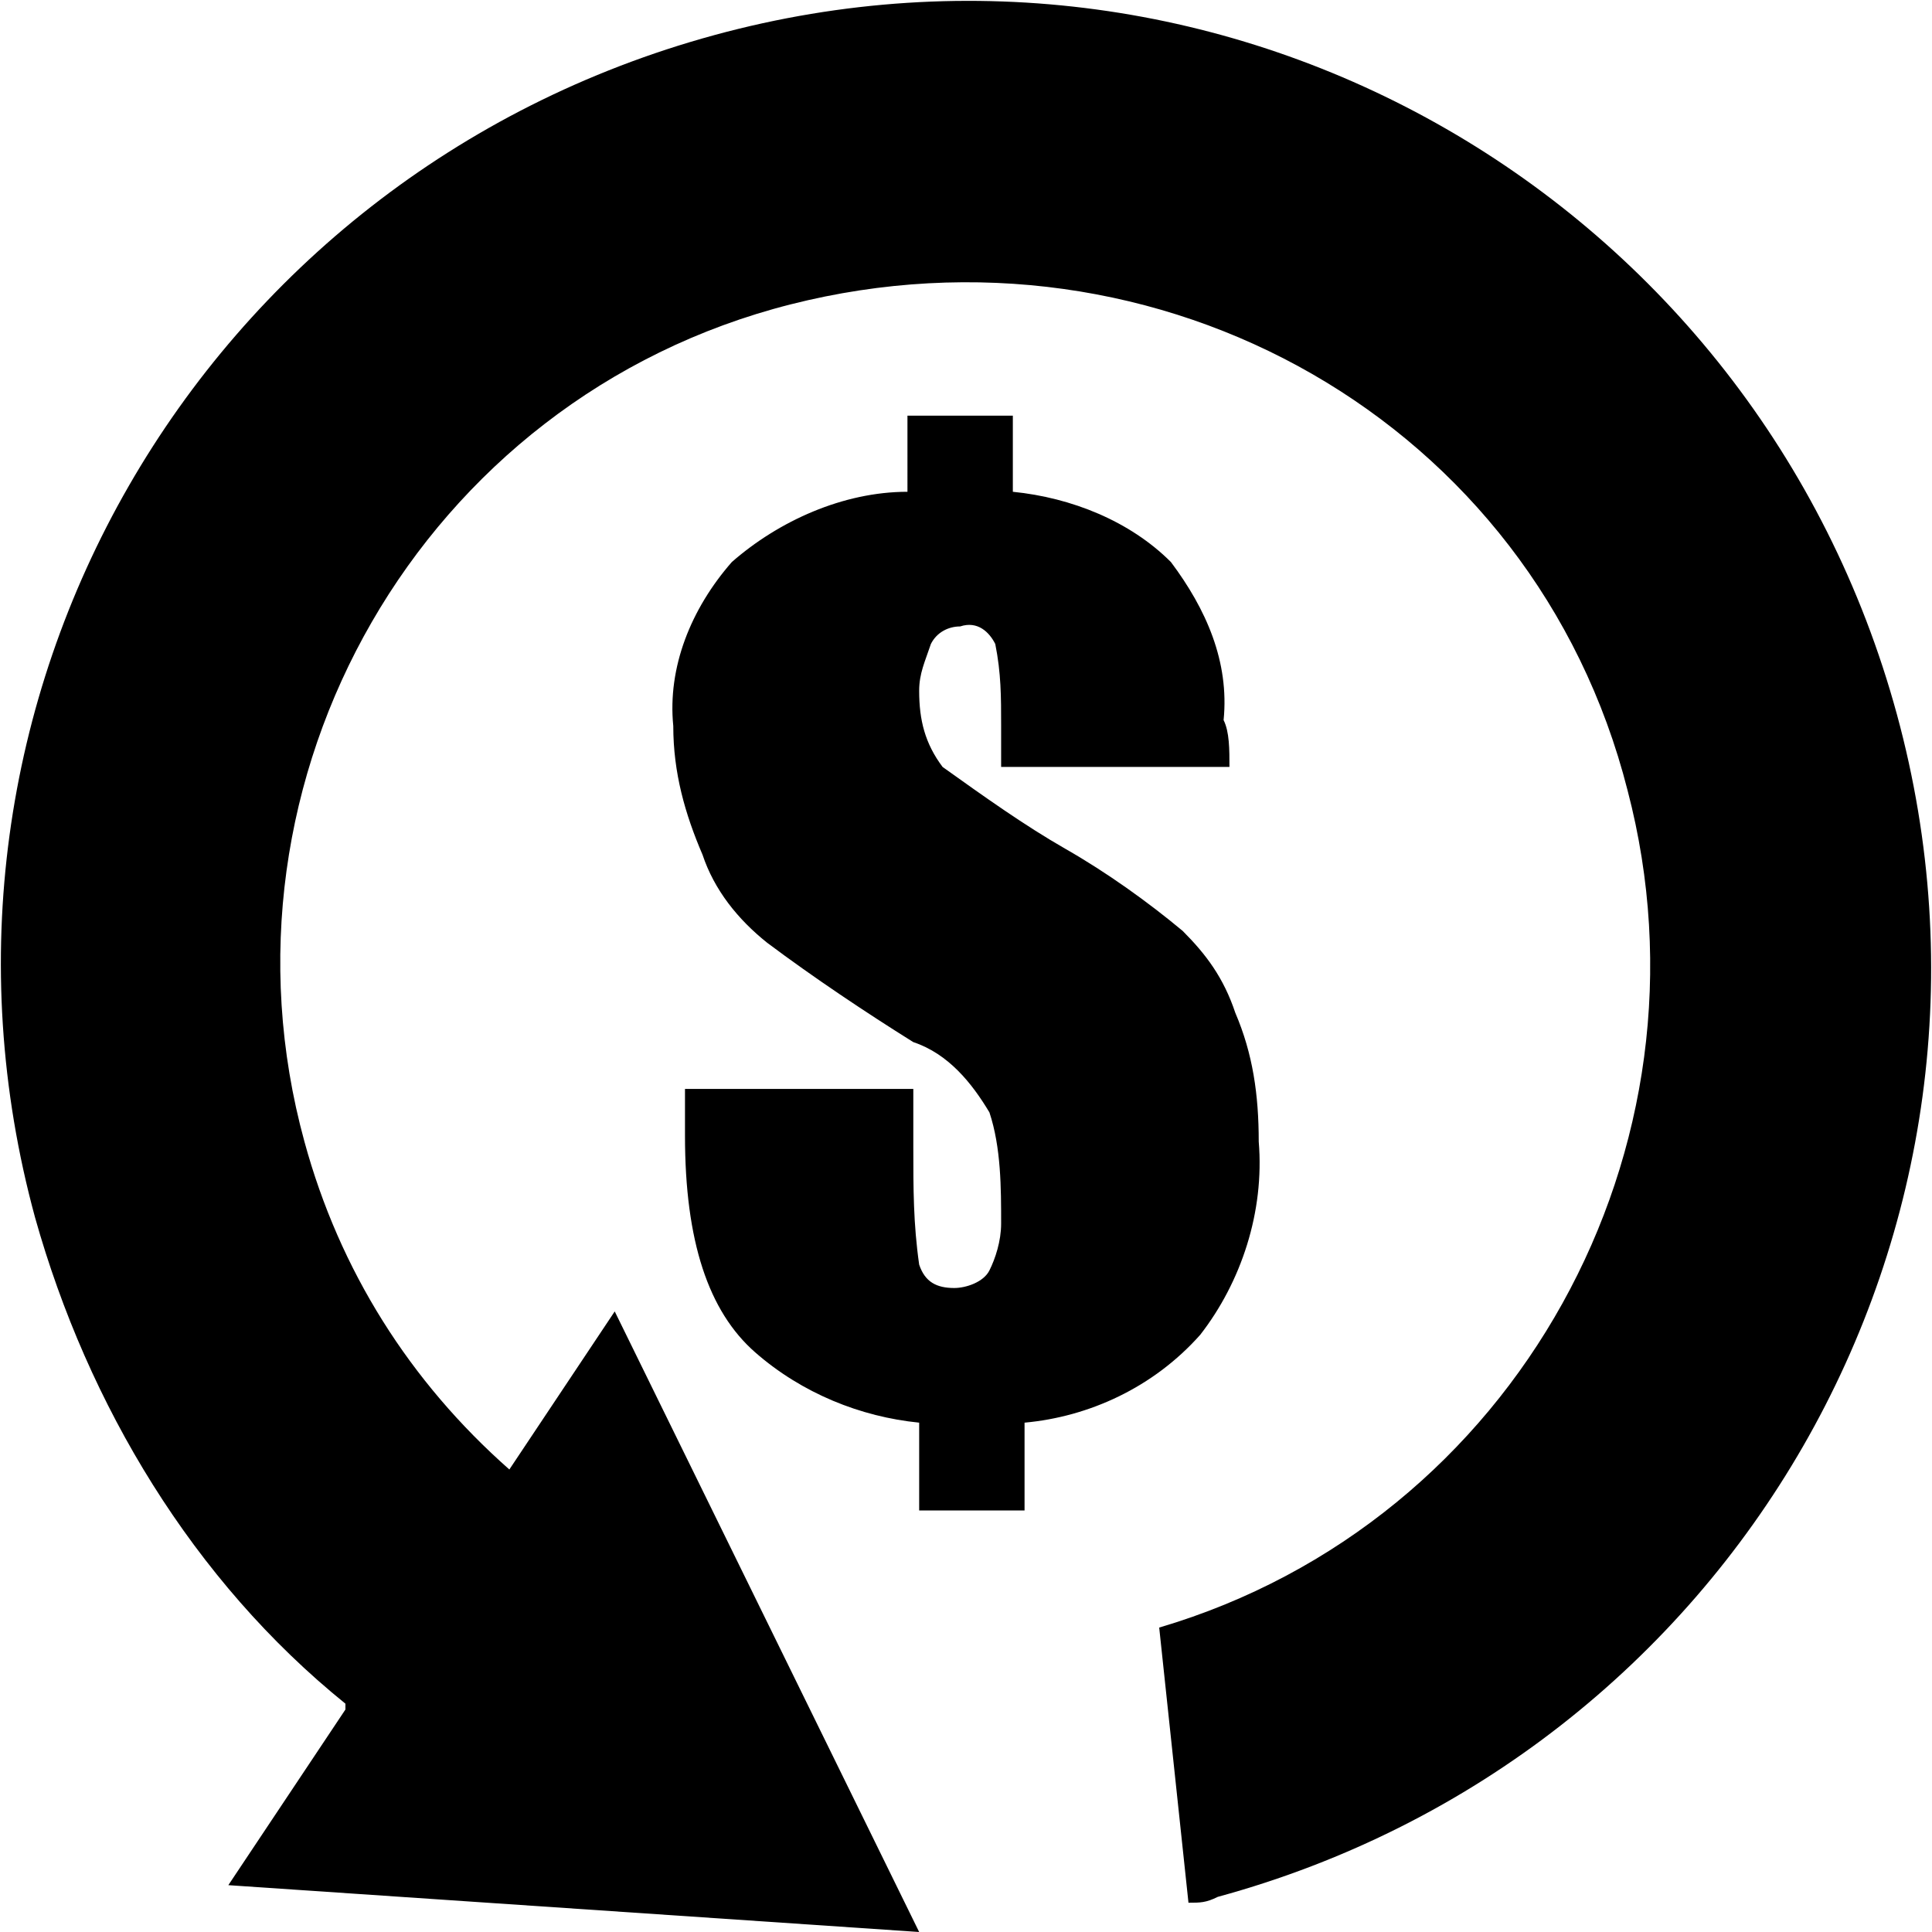 <?xml version="1.0" encoding="utf-8"?>
<!-- Generator: Adobe Illustrator 24.3.0, SVG Export Plug-In . SVG Version: 6.00 Build 0)  -->
<svg version="1.1" id="Layer_1" xmlns="http://www.w3.org/2000/svg" xmlns:xlink="http://www.w3.org/1999/xlink" x="0px" y="0px"
	 viewBox="0 0 33 33" style="enable-background:new 0 0 33 33;" xml:space="preserve">
<style type="text/css">
	.st0{fill-rule:evenodd;clip-rule:evenodd;}
</style>
<path id="icon" class="st0" d="M20.8,32.4c8.8-2.4,14-11.4,11.6-20.2S21-1.8,12.2,0.6S-1.8,12,0.6,20.8c0,0,0,0,0,0
	C1.5,24,3.3,27,5.9,29.1c0,0,0,0,0,0.1l-2,3L15.7,33l-5.2-10.6l-1.8,2.7c-1.7-1.5-2.9-3.4-3.5-5.6c-1.7-6.2,2-12.7,8.3-14.3
	s12.7,2,14.3,8.3c1.6,6.1-1.9,12.5-8,14.3l0.5,4.7C20.5,32.5,20.6,32.5,20.8,32.4z M21,13.1h-3.9v-0.7c0-0.5,0-0.9-0.1-1.4
	c-0.1-0.2-0.3-0.4-0.6-0.3c-0.2,0-0.4,0.1-0.5,0.3c-0.1,0.3-0.2,0.5-0.2,0.8c0,0.5,0.1,0.9,0.4,1.3c0.7,0.5,1.4,1,2.1,1.4
	c0.7,0.4,1.4,0.9,2,1.4c0.4,0.4,0.7,0.8,0.9,1.4c0.3,0.7,0.4,1.4,0.4,2.2c0.1,1.2-0.3,2.4-1,3.3c-0.8,0.9-1.9,1.4-3,1.5v1.5h-1.8
	v-1.5c-1-0.1-2-0.5-2.8-1.2c-0.8-0.7-1.2-1.9-1.2-3.7v-0.8h3.9v1c0,0.7,0,1.3,0.1,2c0.1,0.3,0.3,0.4,0.6,0.4c0.2,0,0.5-0.1,0.6-0.3
	c0.1-0.2,0.2-0.5,0.2-0.8c0-0.6,0-1.3-0.2-1.9c-0.3-0.5-0.7-1-1.3-1.2c-0.8-0.5-1.7-1.1-2.5-1.7c-0.5-0.4-0.9-0.9-1.1-1.5
	c-0.3-0.7-0.5-1.4-0.5-2.2c-0.1-1,0.3-2,1-2.8c0.8-0.7,1.9-1.2,3-1.2V7.1h1.8v1.3c1,0.1,2,0.5,2.7,1.2c0.6,0.8,1,1.7,0.9,2.7
	C21,12.5,21,12.8,21,13.1L21,13.1L21,13.1z"/>
</svg>
